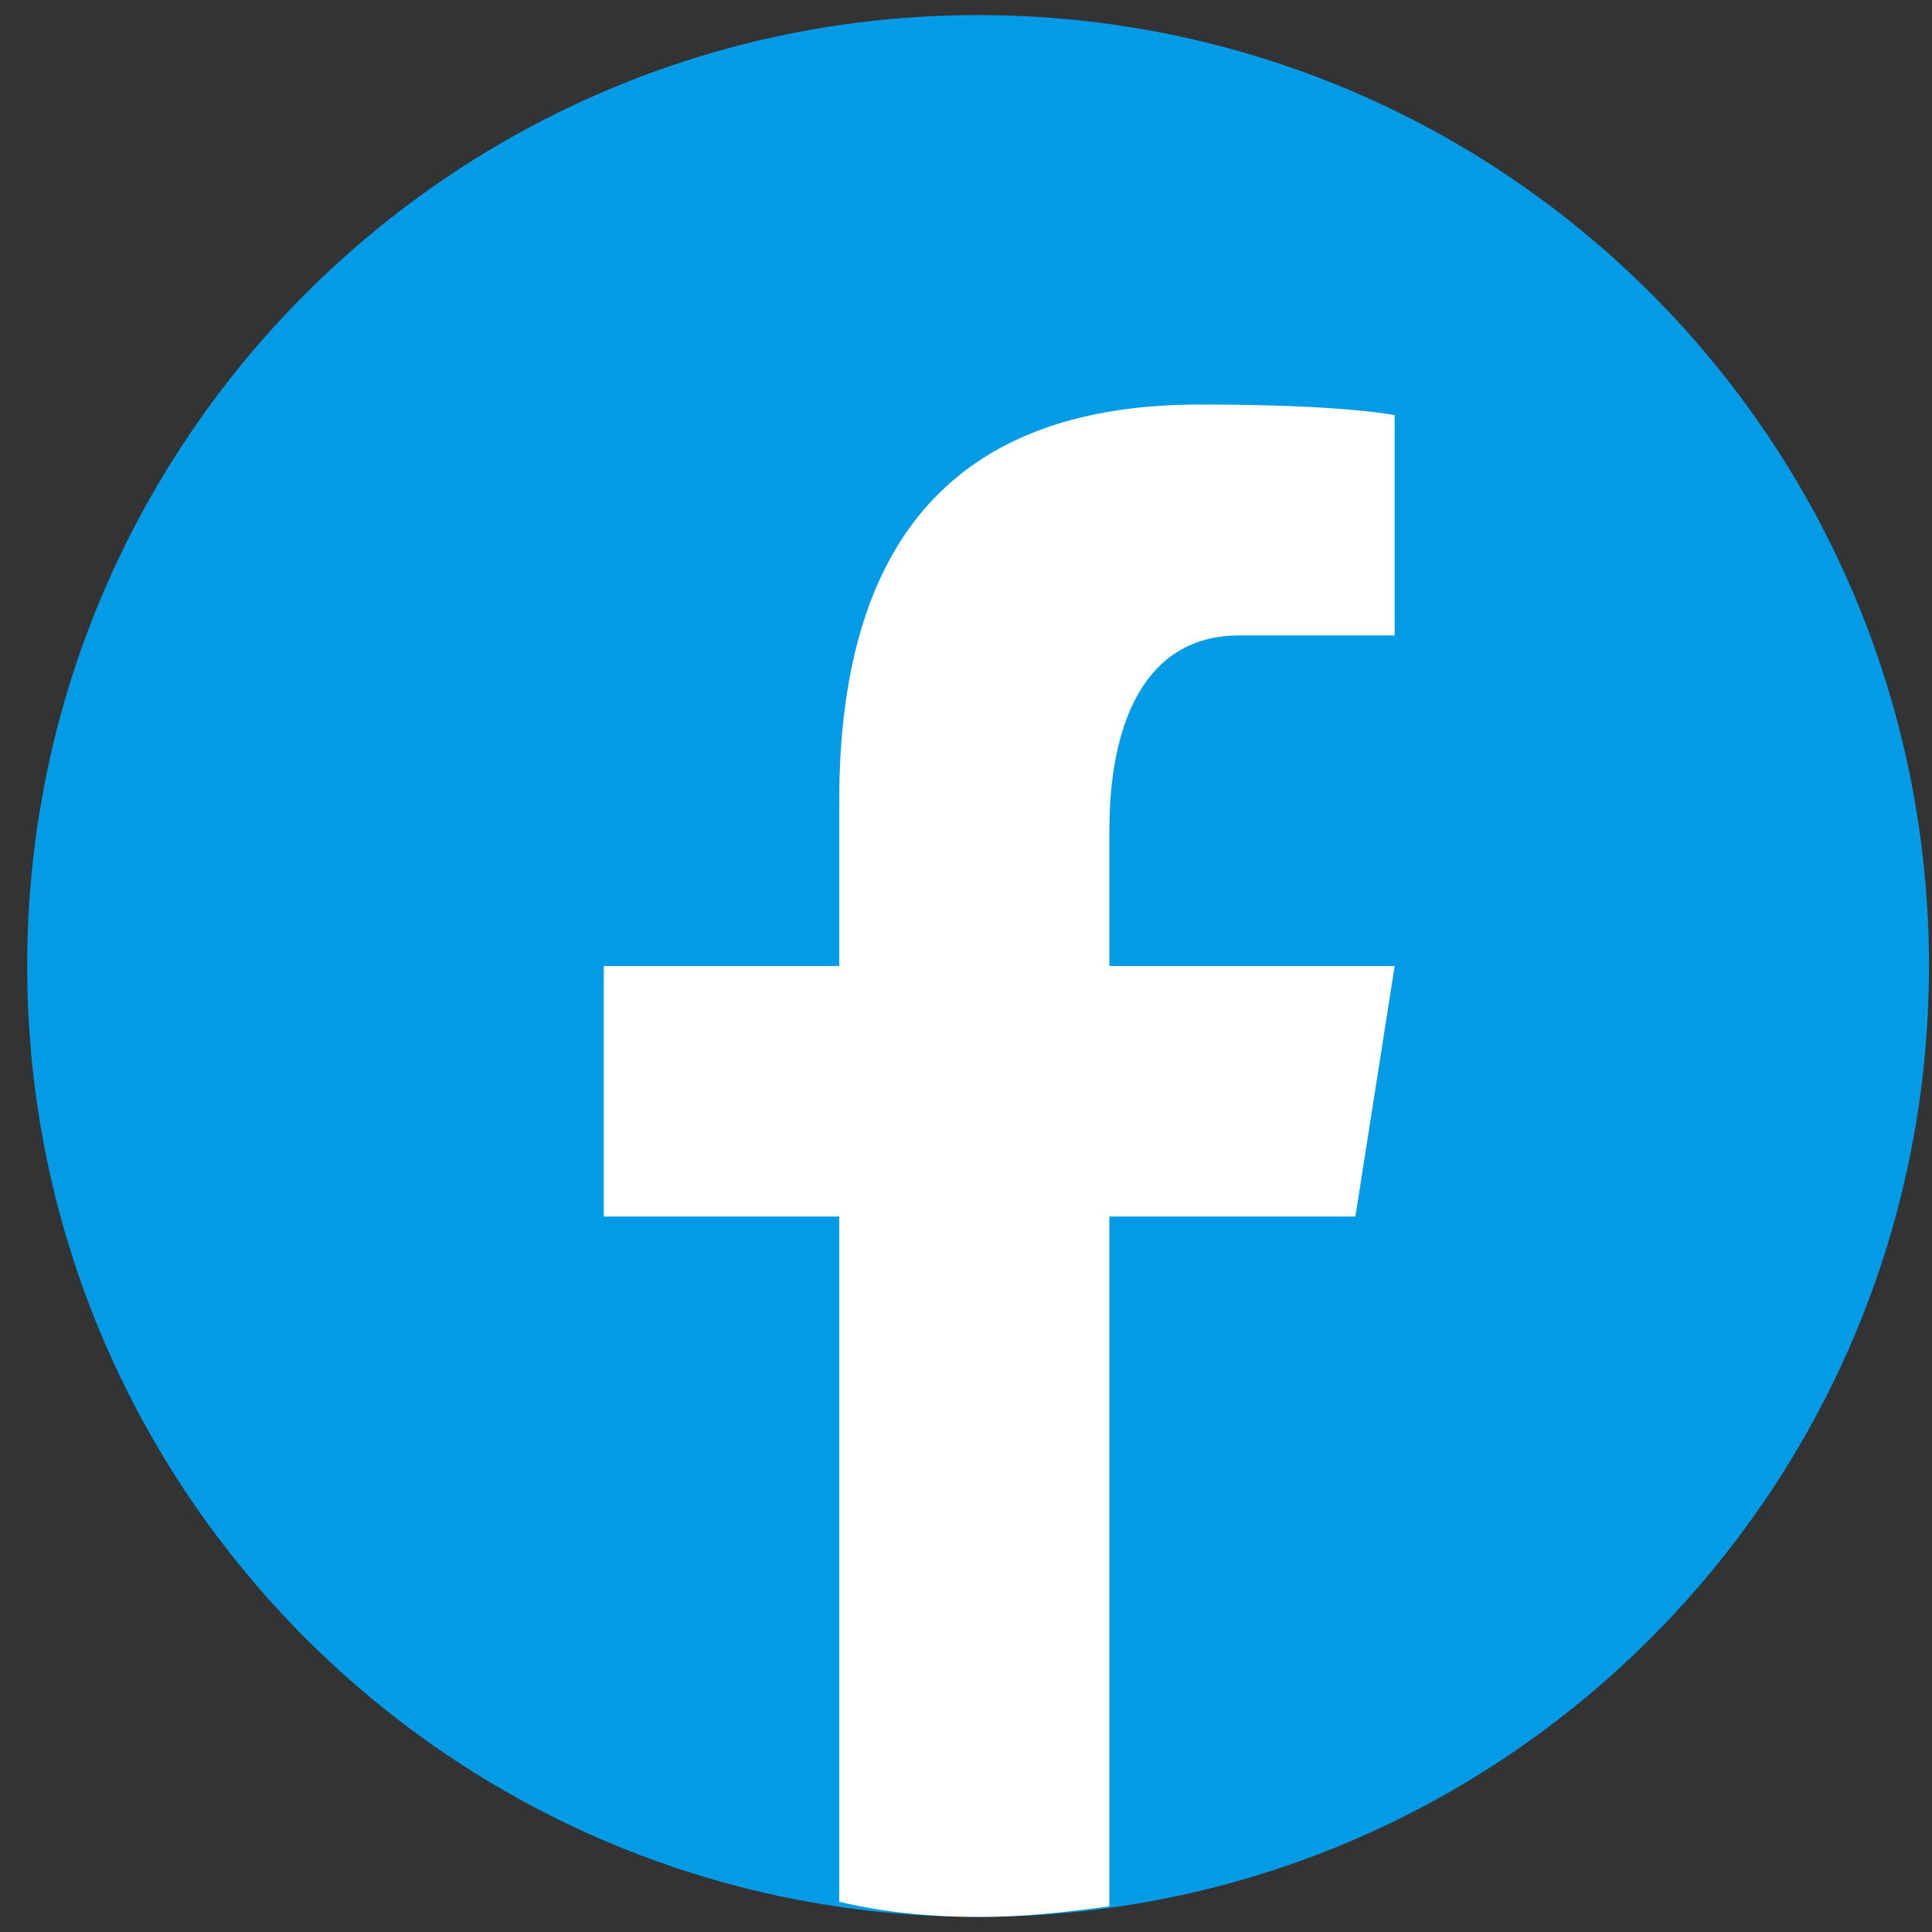 <?xml version="1.0" encoding="utf-8"?>
<!-- Generator: Adobe Illustrator 24.3.0, SVG Export Plug-In . SVG Version: 6.00 Build 0)  -->
<!DOCTYPE svg PUBLIC "-//W3C//DTD SVG 1.1//EN" "http://www.w3.org/Graphics/SVG/1.1/DTD/svg11.dtd">
<svg version="1.1" id="Ebene_1" xmlns:x="http://ns.adobe.com/Extensibility/1.0/" xmlns:i="http://ns.adobe.com/AdobeIllustrator/10.0/" xmlns:graph="http://ns.adobe.com/Graphs/1.0/"
	 xmlns="http://www.w3.org/2000/svg" xmlns:xlink="http://www.w3.org/1999/xlink" x="0px" y="0px" width="128px" height="128px"
	 viewBox="0 0 128 128" style="enable-background:new 0 0 128 128;" xml:space="preserve">
<rect x="0" y="0" width="128" height="128" fill="#333333" stroke="none"/>
<style type="text/css">
	.st0{fill:#039BE5;}
	.st1{fill:#FFFFFF;}
</style>
<path class="st0" d="M64.8,1C30,1,1.8,29.2,1.8,64s28.2,63,63,63s63-28.2,63-63S99.7,1,64.8,1z"/>
<path class="st1" d="M55.6,53.1V64H40v16.6h15.6V126c3,0.7,6,1,9.3,1c3,0,5.6-0.3,8.6-0.7V80.6h16.3L92.4,64H73.5v-9
	c0-7,2.3-12.9,8.6-12.9h10.3V27.5c-1.7-0.3-5.6-0.7-12.9-0.7C64.2,26.8,55.6,34.8,55.6,53.1z"/>
</svg>
